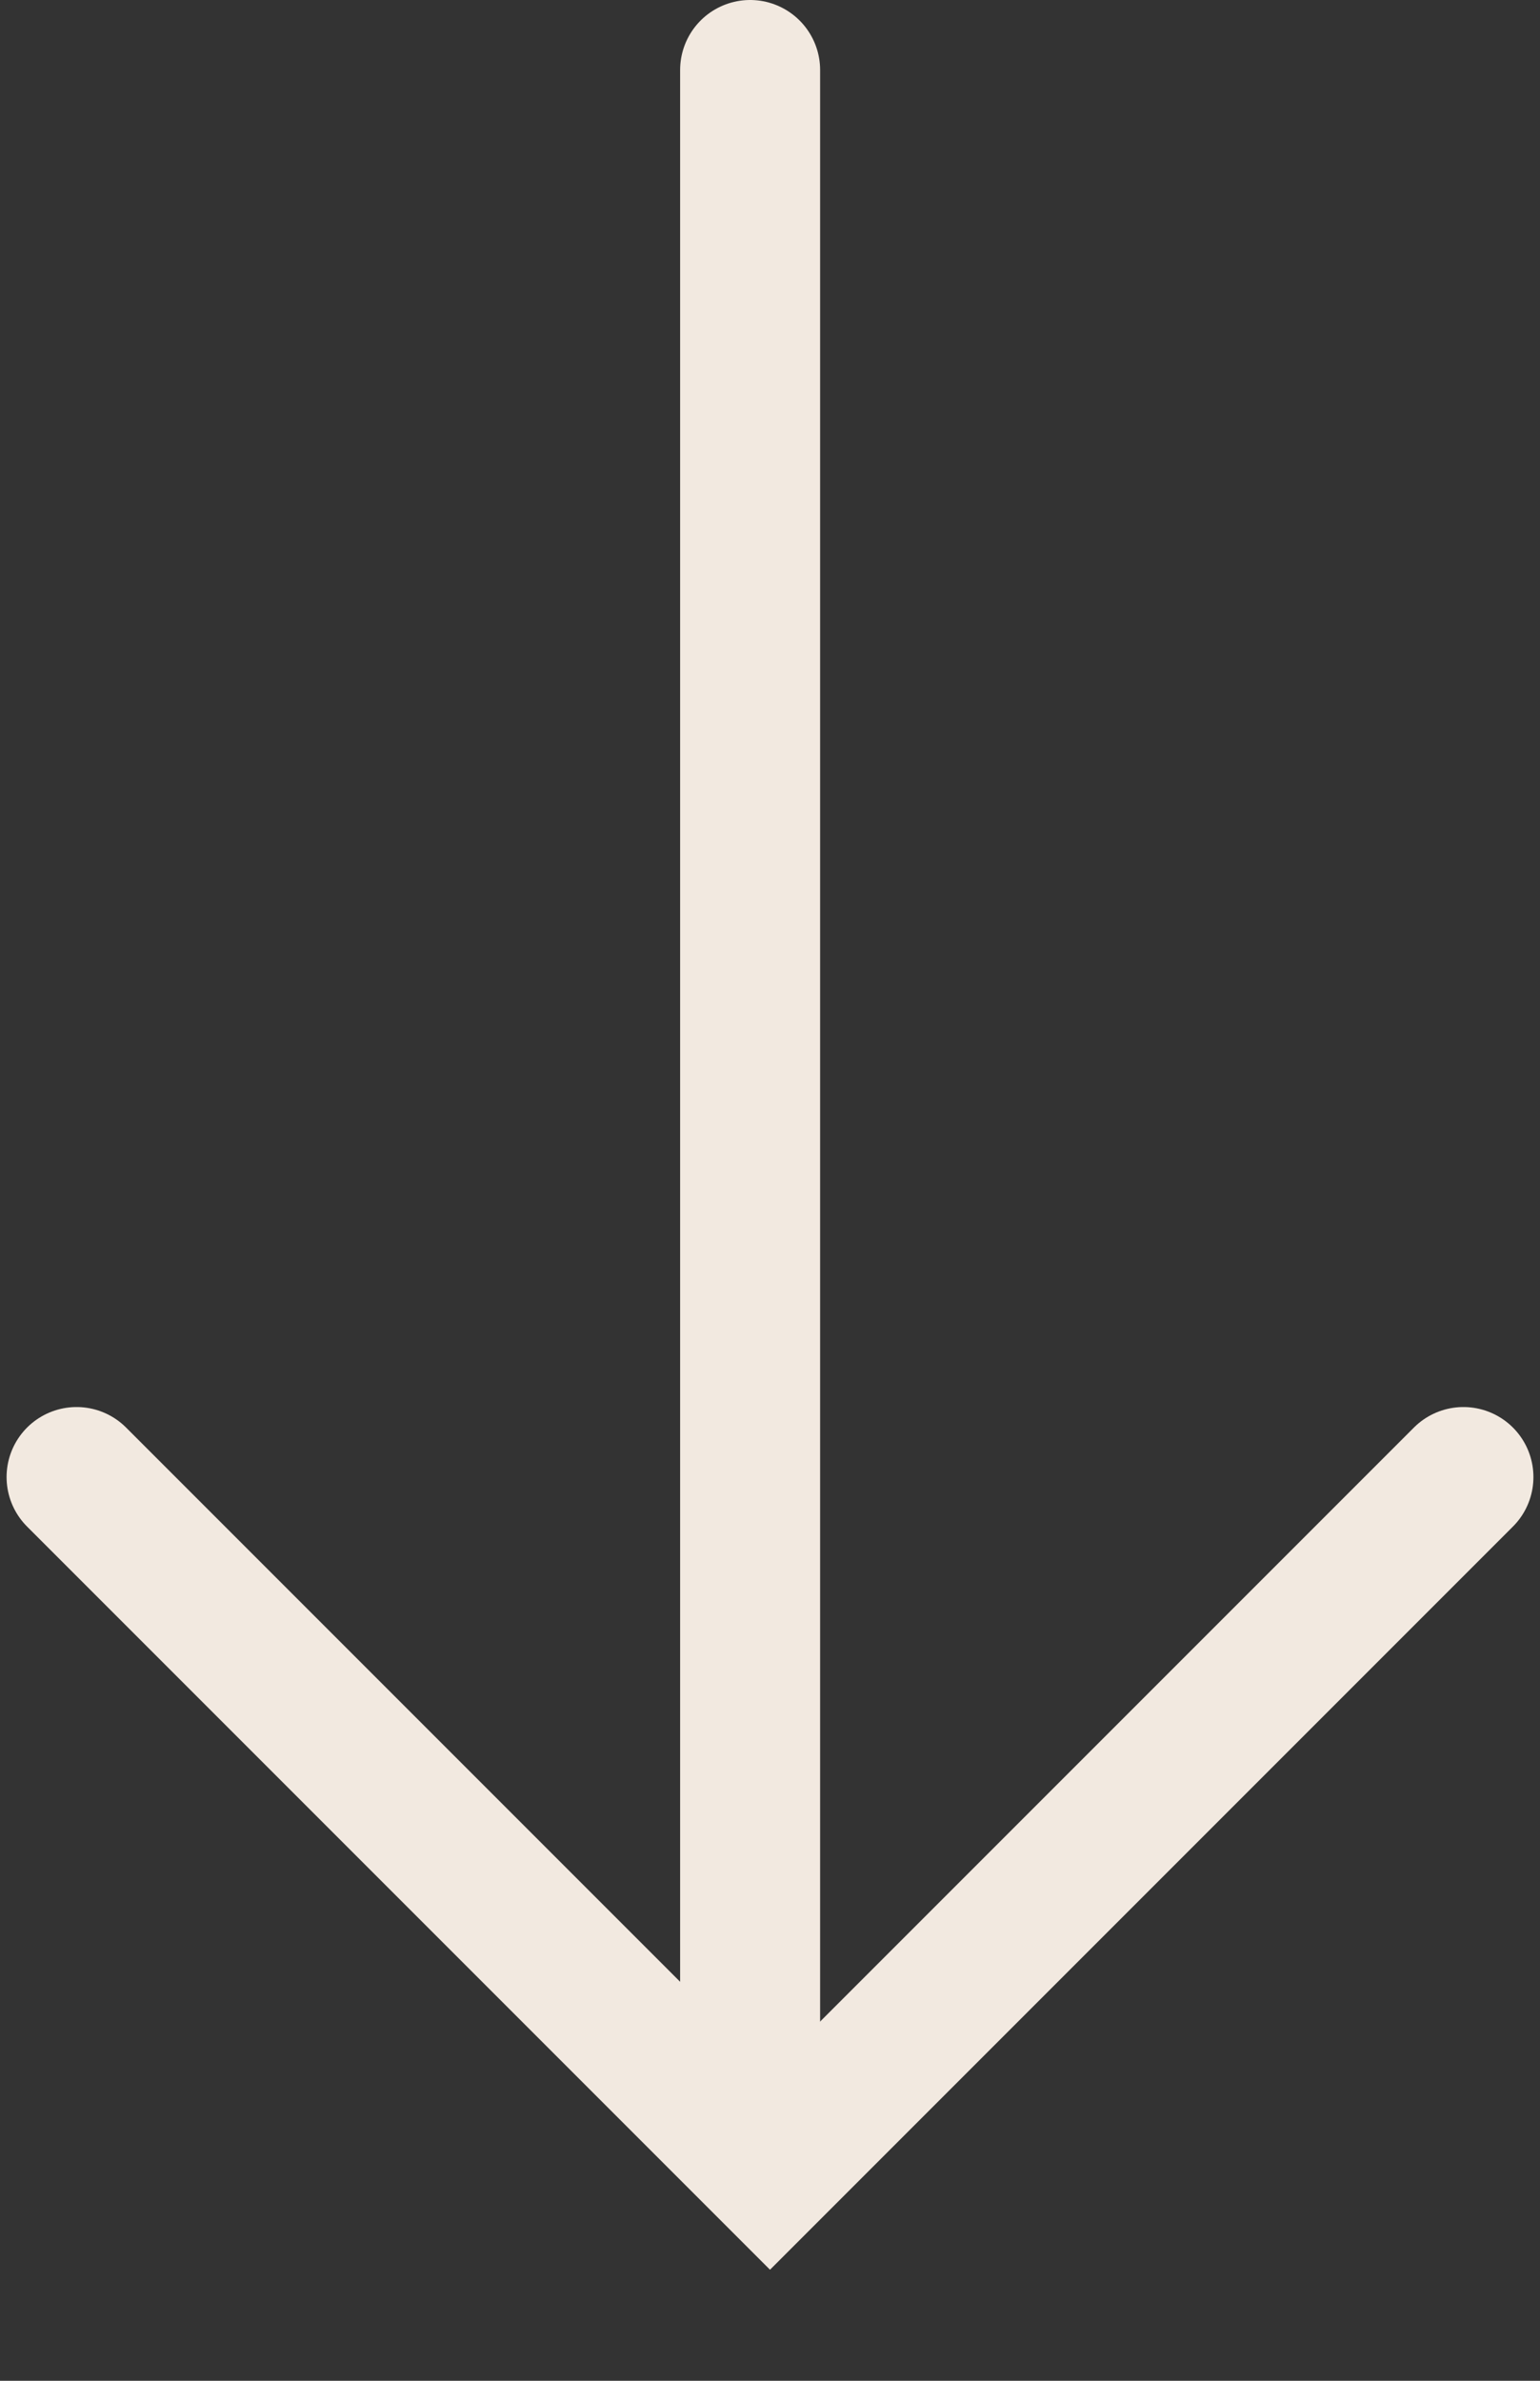 <svg width="11" height="17" viewBox="0 0 11 17" fill="none" xmlns="http://www.w3.org/2000/svg">
<rect x="0" y="0" width="11" height="17" fill="#333333" stroke="none"/>
<path d="M5.358 0.5L5.358 14.509" stroke="#F2E9E0" stroke-linecap="round"/>
<path d="M0.547 10.547L5.5 15.5L10.453 10.547" stroke="#F2E9E0" stroke-linecap="round"/>
</svg>
